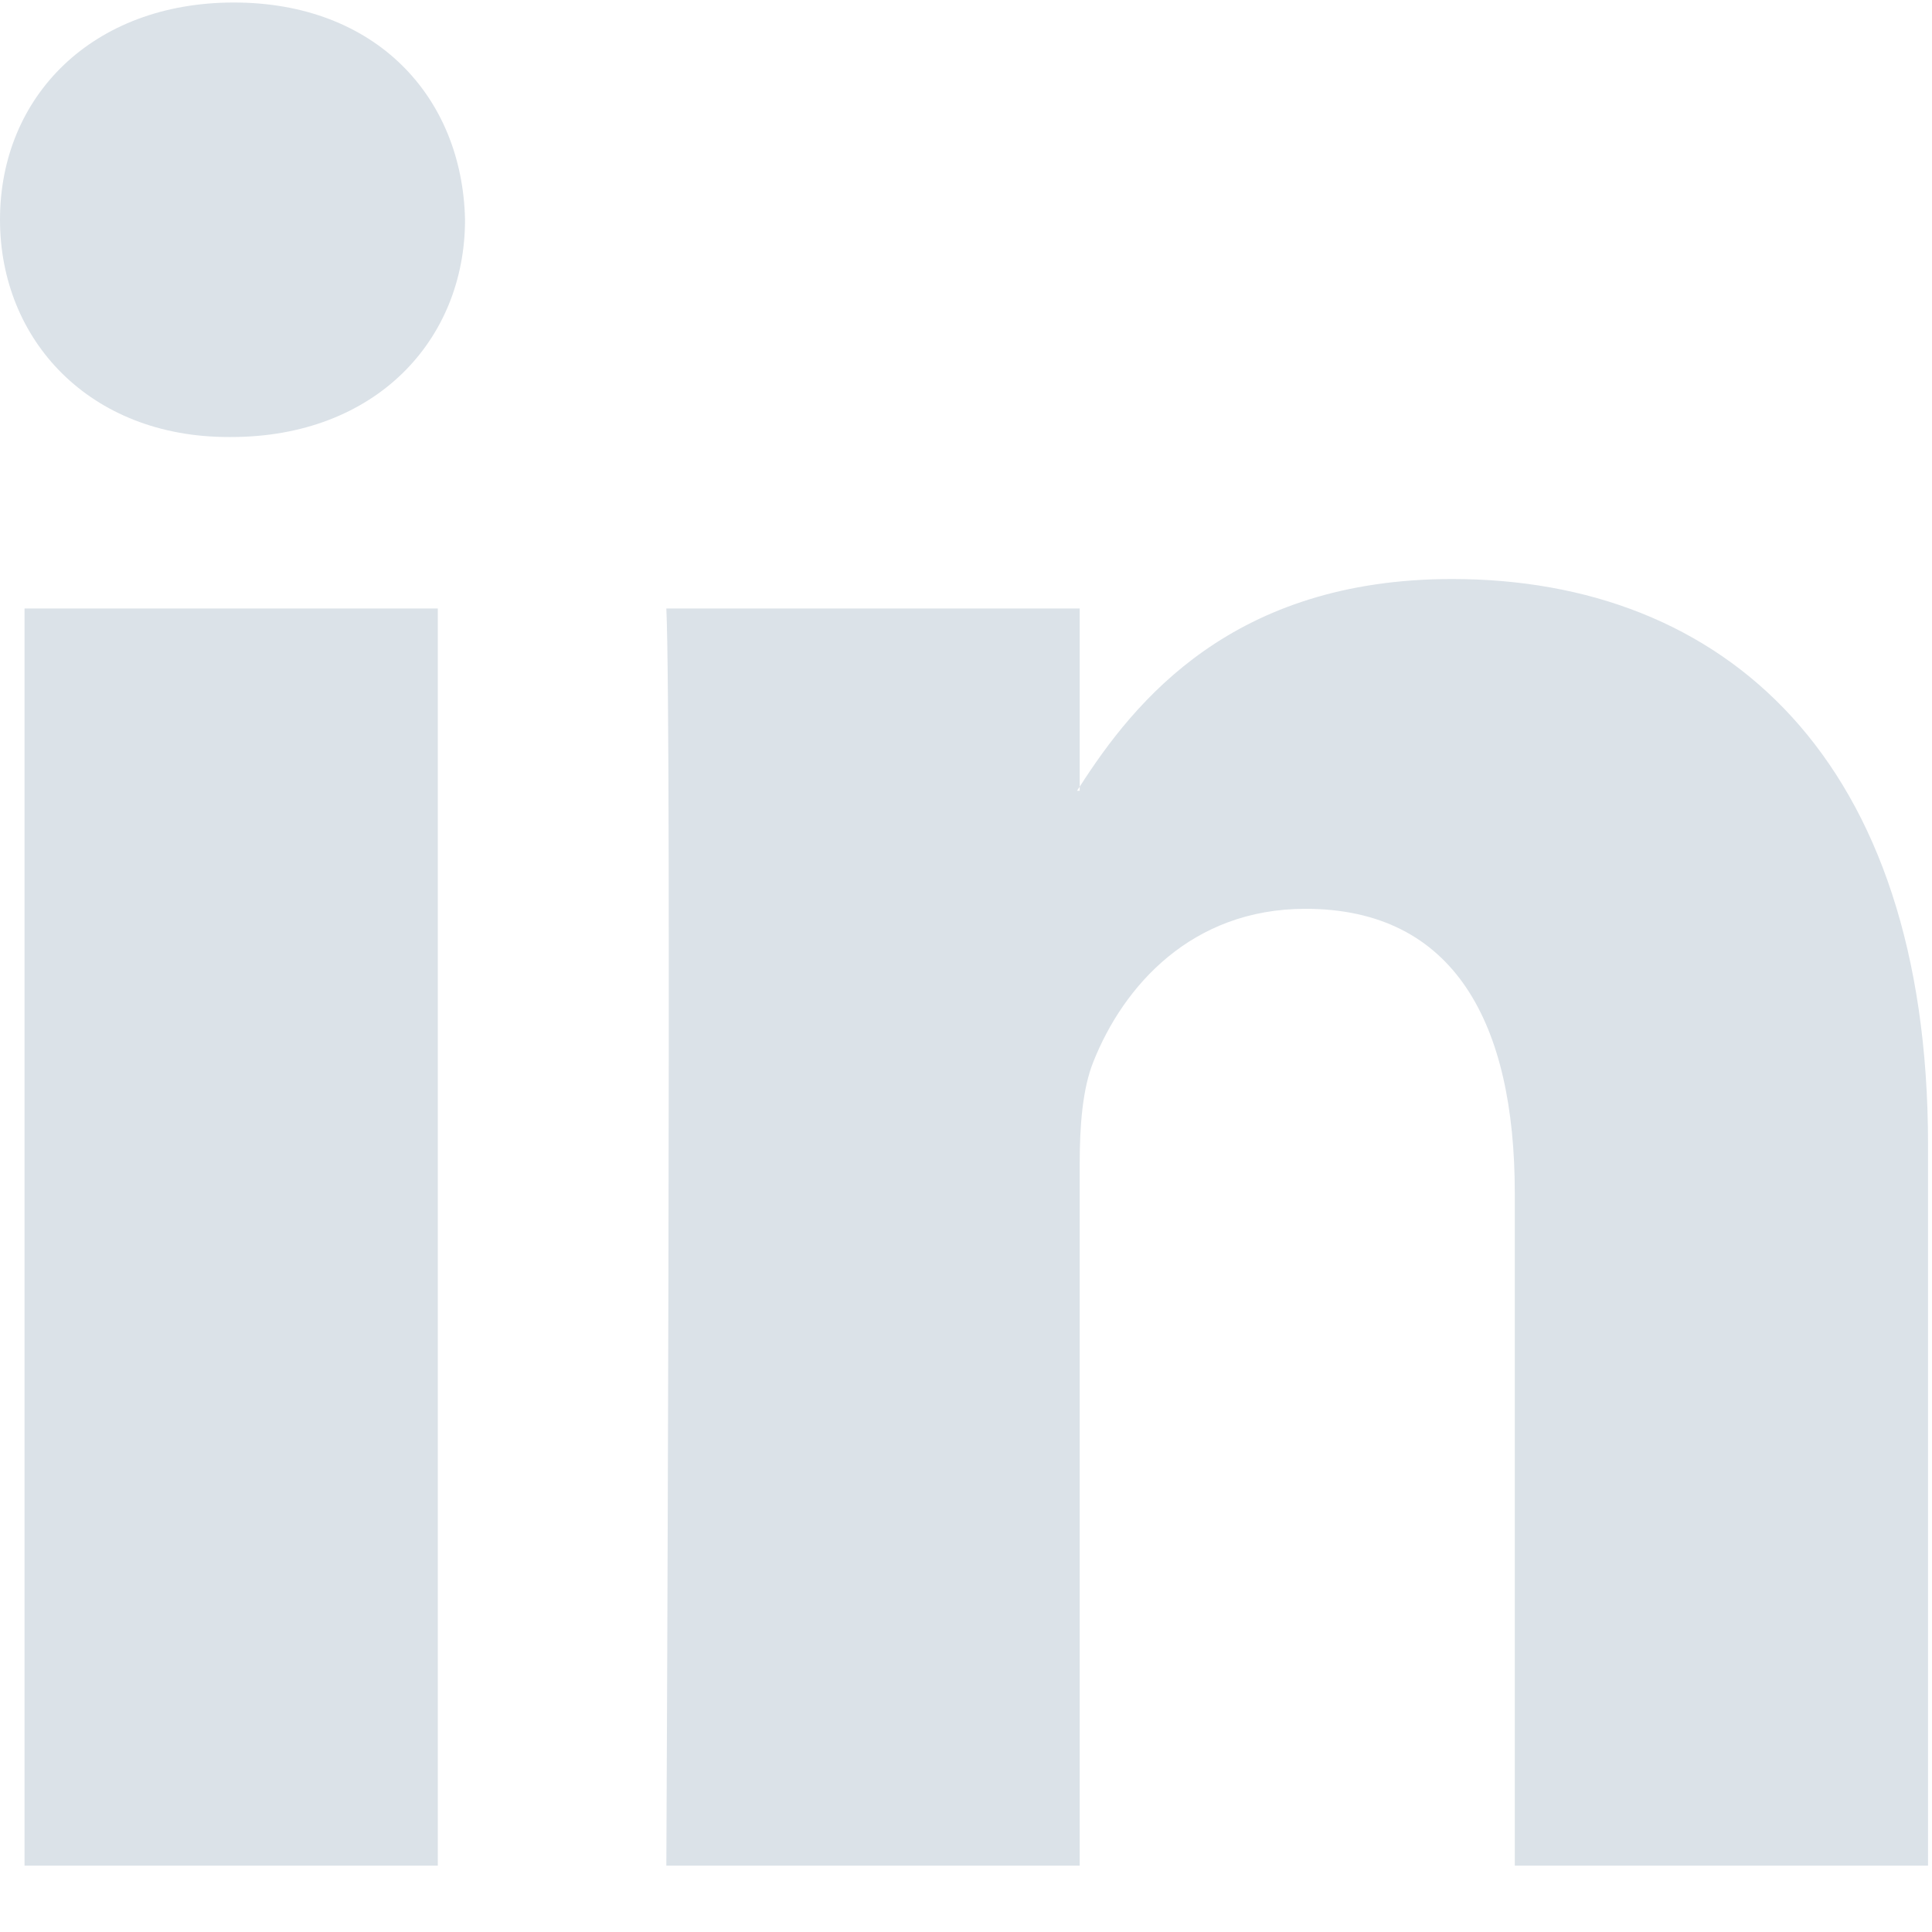 <svg width="20" height="20" viewBox="0 0 20 20" version="1.1" xmlns="http://www.w3.org/2000/svg" xmlns:xlink="http://www.w3.org/1999/xlink"><title>linkedIn</title><desc>Created with Sketch.</desc><g id="Symbols" stroke="none" stroke-width="1" fill="none" fill-rule="evenodd"><g id="Footer---v2" transform="translate(-1182, -58)" fill="#DBE2E8"><g id="Footer"><g id="Icons" transform="translate(1116, 57)"><g id="linkedIn" transform="translate(66, 1)"><path d="M19.959,11.851 L19.959,19.313 L15.681,19.313 L15.681,12.35 C15.681,10.602 15.062,9.408 13.514,9.408 C12.332,9.408 11.628,10.212 11.319,10.99 C11.206,11.269 11.177,11.656 11.177,12.045 L11.177,19.313 L6.898,19.313 C6.898,19.313 6.955,7.521 6.898,6.299 L11.177,6.299 L11.177,8.144 C11.168,8.158 11.157,8.173 11.149,8.186 L11.177,8.186 L11.177,8.144 C11.745,7.258 12.76,5.994 15.033,5.994 C17.848,5.994 19.959,7.854 19.959,11.851 L19.959,11.851 Z M2.421,0.026 C0.958,0.026 0,0.997 0,2.274 C0,3.523 0.93,4.524 2.365,4.524 L2.393,4.524 C3.886,4.524 4.814,3.523 4.814,2.274 C4.786,0.997 3.886,0.026 2.421,0.026 L2.421,0.026 Z M0.254,19.313 L4.532,19.313 L4.532,6.299 L0.254,6.299 L0.254,19.313 L0.254,19.313 Z" id="LinkedIn"/></g></g></g></g></g></svg>